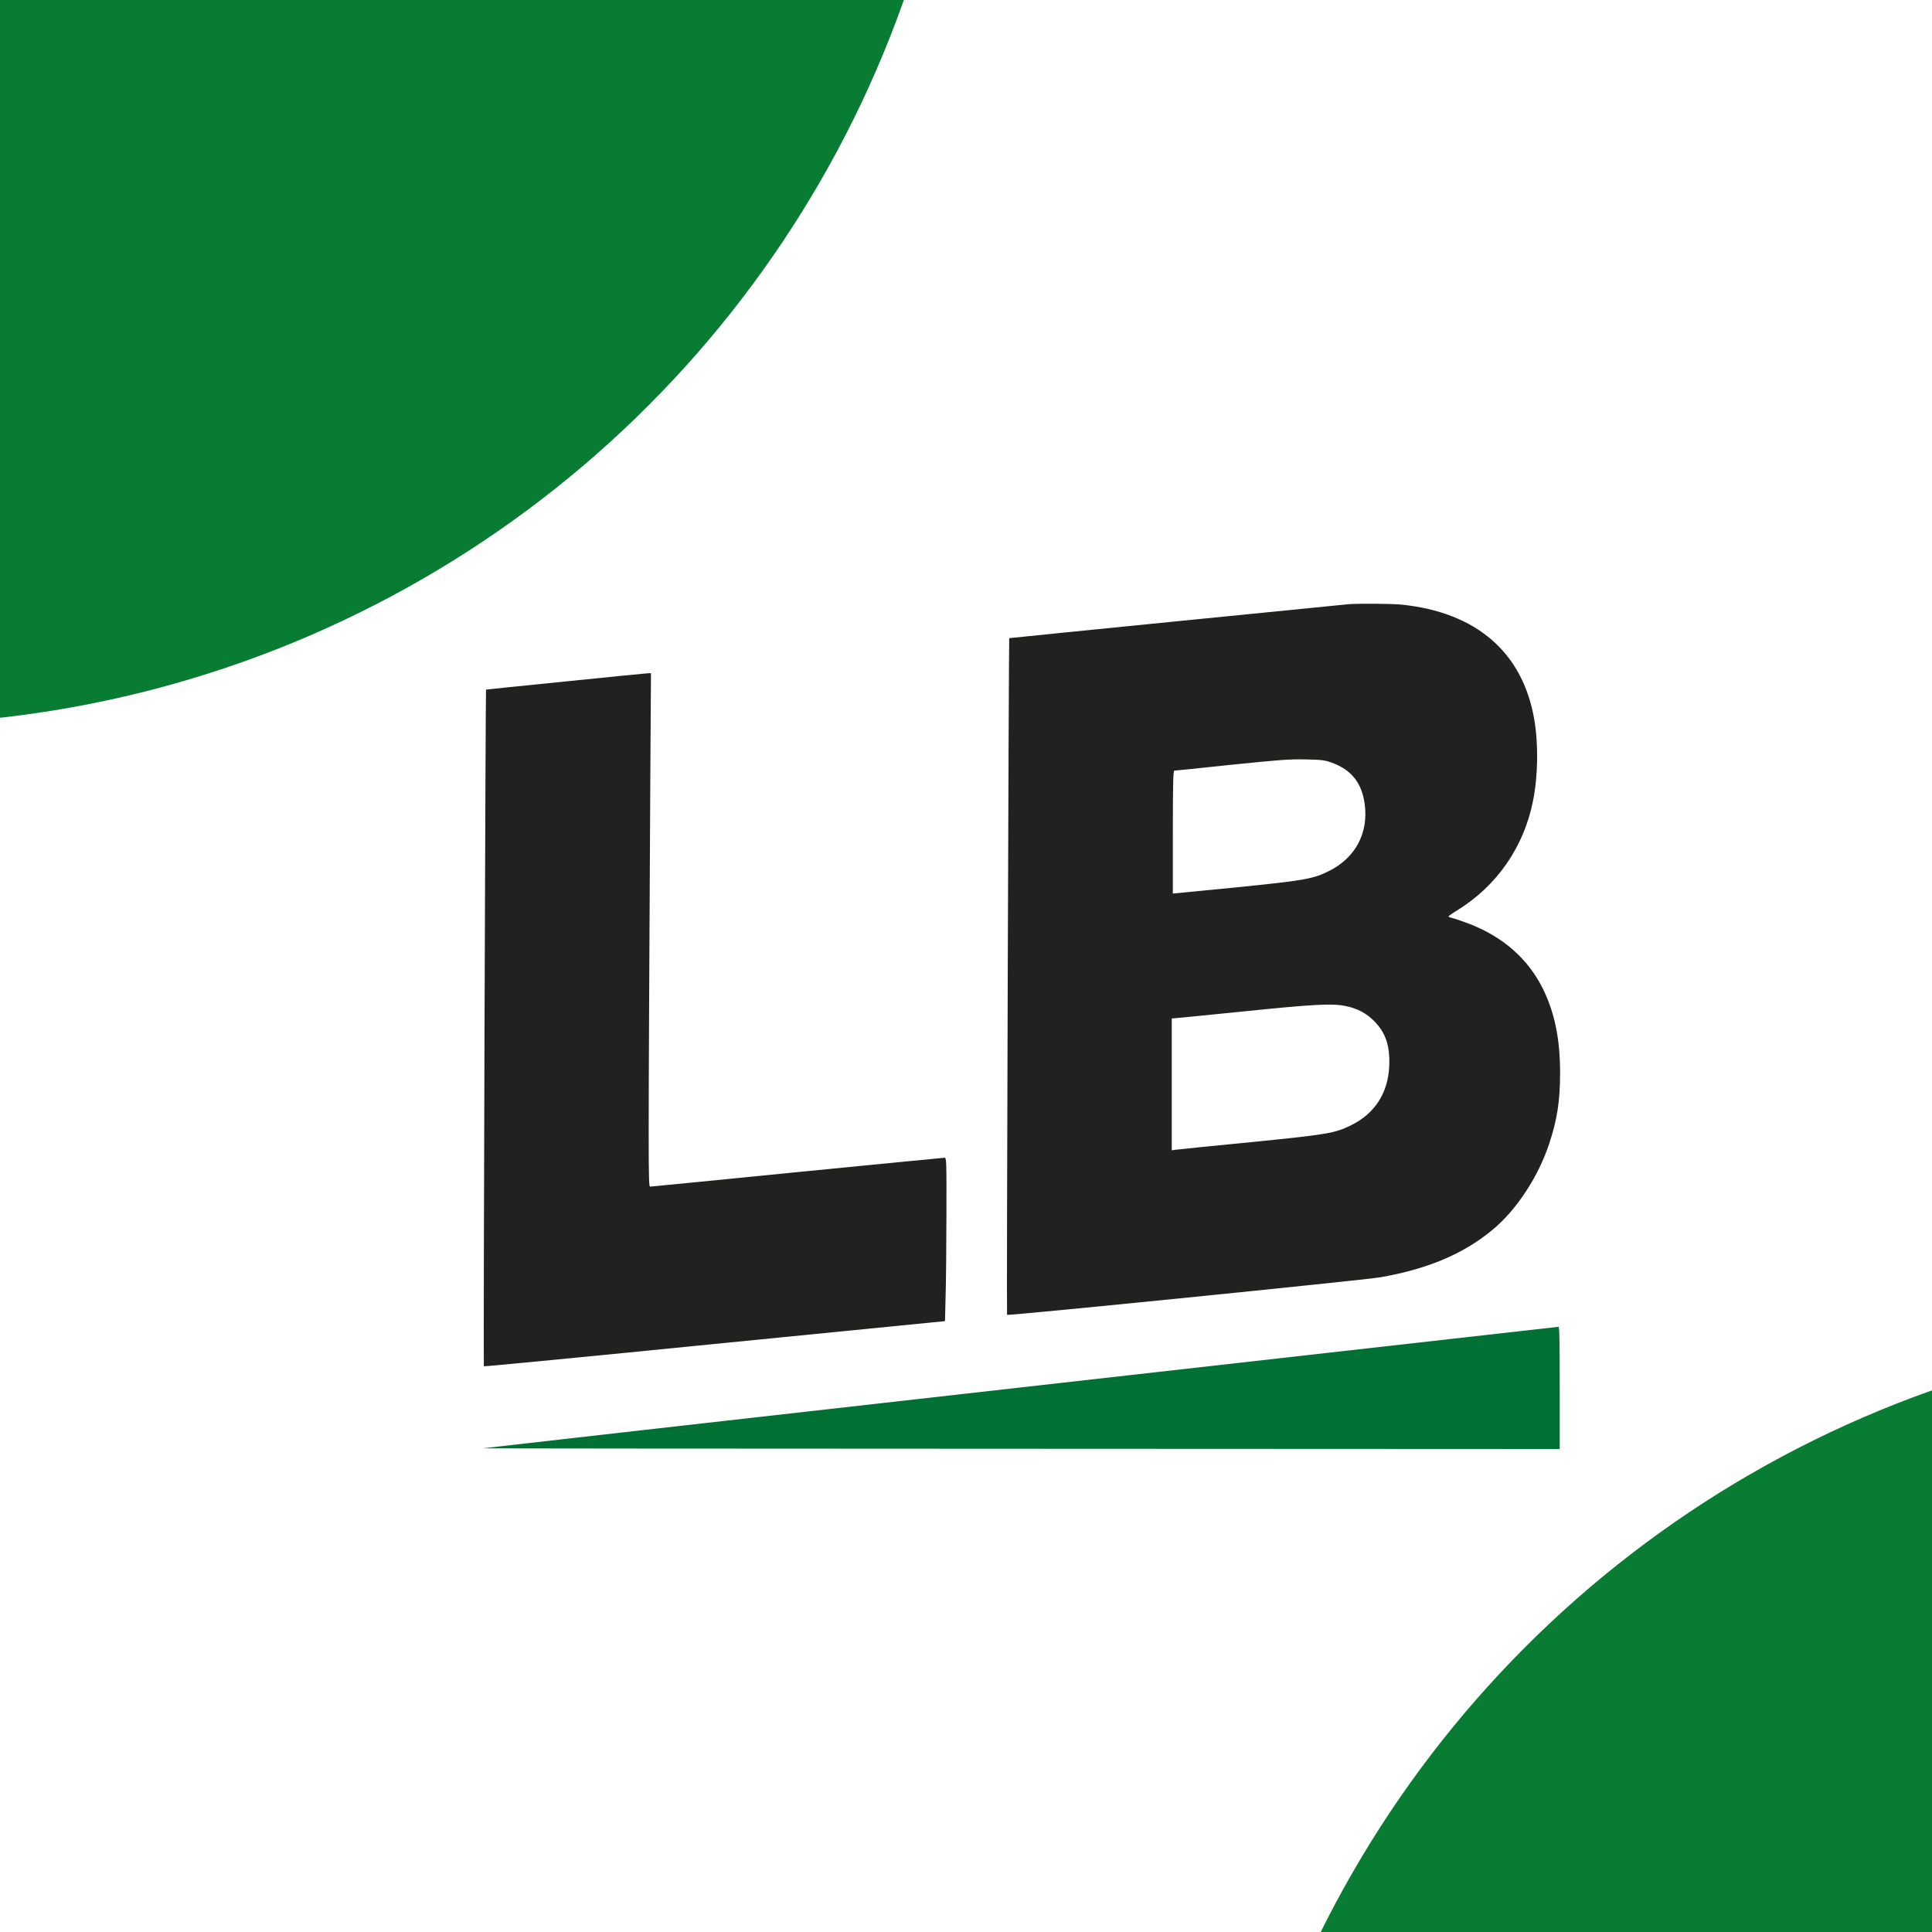 <svg width="16" height="16" viewBox="0 0 16 16" fill="none" xmlns="http://www.w3.org/2000/svg">
<g clip-path="url(#clip0_721_16547)">
<rect width="16" height="16" fill="white"/>
<g filter="url(#filter0_f_721_16547)">
<circle cx="-1" cy="-3" r="9" fill="#087C32"/>
</g>
<g filter="url(#filter1_f_721_16547)">
<circle cx="19" cy="20" r="9" fill="#087C32"/>
</g>
<path d="M11.165 5.004C10.95 5.025 8.359 5.283 8.358 5.285C8.354 5.289 8.335 10.885 8.34 10.889C8.348 10.898 11.298 10.601 11.431 10.578C11.822 10.51 12.121 10.384 12.36 10.185C12.557 10.023 12.738 9.748 12.829 9.474C12.895 9.277 12.92 9.119 12.92 8.886C12.92 8.6 12.874 8.382 12.775 8.183C12.653 7.941 12.451 7.762 12.176 7.654C12.128 7.635 12.066 7.614 12.042 7.607C12.016 7.601 11.995 7.593 11.995 7.59C11.995 7.587 12.027 7.564 12.068 7.539C12.395 7.338 12.619 7.016 12.695 6.636C12.738 6.427 12.741 6.163 12.706 5.957C12.61 5.402 12.226 5.07 11.605 5.007C11.52 4.999 11.244 4.997 11.165 5.004ZM11.023 6.314C11.191 6.373 11.278 6.482 11.302 6.66C11.334 6.901 11.224 7.105 11.005 7.214C10.872 7.28 10.801 7.292 10.226 7.35L9.713 7.4V6.892C9.713 6.491 9.716 6.383 9.725 6.382C9.73 6.382 9.941 6.361 10.192 6.334C10.595 6.293 10.668 6.287 10.805 6.289C10.944 6.292 10.966 6.294 11.023 6.314ZM11.146 8.332C11.242 8.352 11.314 8.39 11.379 8.455C11.476 8.553 11.512 8.66 11.505 8.83C11.495 9.052 11.386 9.221 11.191 9.318C11.055 9.385 10.999 9.395 10.358 9.459C10.04 9.49 9.763 9.518 9.742 9.521L9.704 9.526V8.981V8.434L9.725 8.433C9.735 8.433 9.99 8.407 10.29 8.377C10.876 8.317 11.034 8.308 11.146 8.332Z" fill="#212120"/>
<path d="M4.679 5.644C4.32 5.68 4.026 5.71 4.025 5.711C4.021 5.715 4.002 11.311 4.007 11.315C4.009 11.318 4.869 11.235 5.919 11.13L7.826 10.941L7.831 10.737C7.835 10.624 7.837 10.32 7.838 10.06C7.839 9.603 7.838 9.588 7.822 9.588C7.813 9.588 7.265 9.642 6.602 9.707C5.941 9.773 5.393 9.827 5.384 9.827C5.368 9.827 5.368 9.708 5.385 6.553L5.391 5.575L5.361 5.576C5.344 5.577 5.037 5.607 4.679 5.644Z" fill="#212120"/>
<path d="M8.463 11.489C6.025 11.764 4.016 11.991 4 11.994C3.984 11.996 5.983 11.997 8.444 11.998L12.917 12V11.493C12.917 11.094 12.914 10.987 12.907 10.988C12.901 10.989 10.901 11.214 8.463 11.489Z" fill="#007035"/>
</g>
<defs>
<filter id="filter0_f_721_16547" x="-20" y="-22" width="38" height="38" filterUnits="userSpaceOnUse" color-interpolation-filters="sRGB">
<feFlood flood-opacity="0" result="BackgroundImageFix"/>
<feBlend mode="normal" in="SourceGraphic" in2="BackgroundImageFix" result="shape"/>
<feGaussianBlur stdDeviation="5" result="effect1_foregroundBlur_721_16547"/>
</filter>
<filter id="filter1_f_721_16547" x="0" y="1" width="38" height="38" filterUnits="userSpaceOnUse" color-interpolation-filters="sRGB">
<feFlood flood-opacity="0" result="BackgroundImageFix"/>
<feBlend mode="normal" in="SourceGraphic" in2="BackgroundImageFix" result="shape"/>
<feGaussianBlur stdDeviation="5" result="effect1_foregroundBlur_721_16547"/>
</filter>
<clipPath id="clip0_721_16547">
<rect width="16" height="16" fill="white"/>
</clipPath>
</defs>
</svg>
